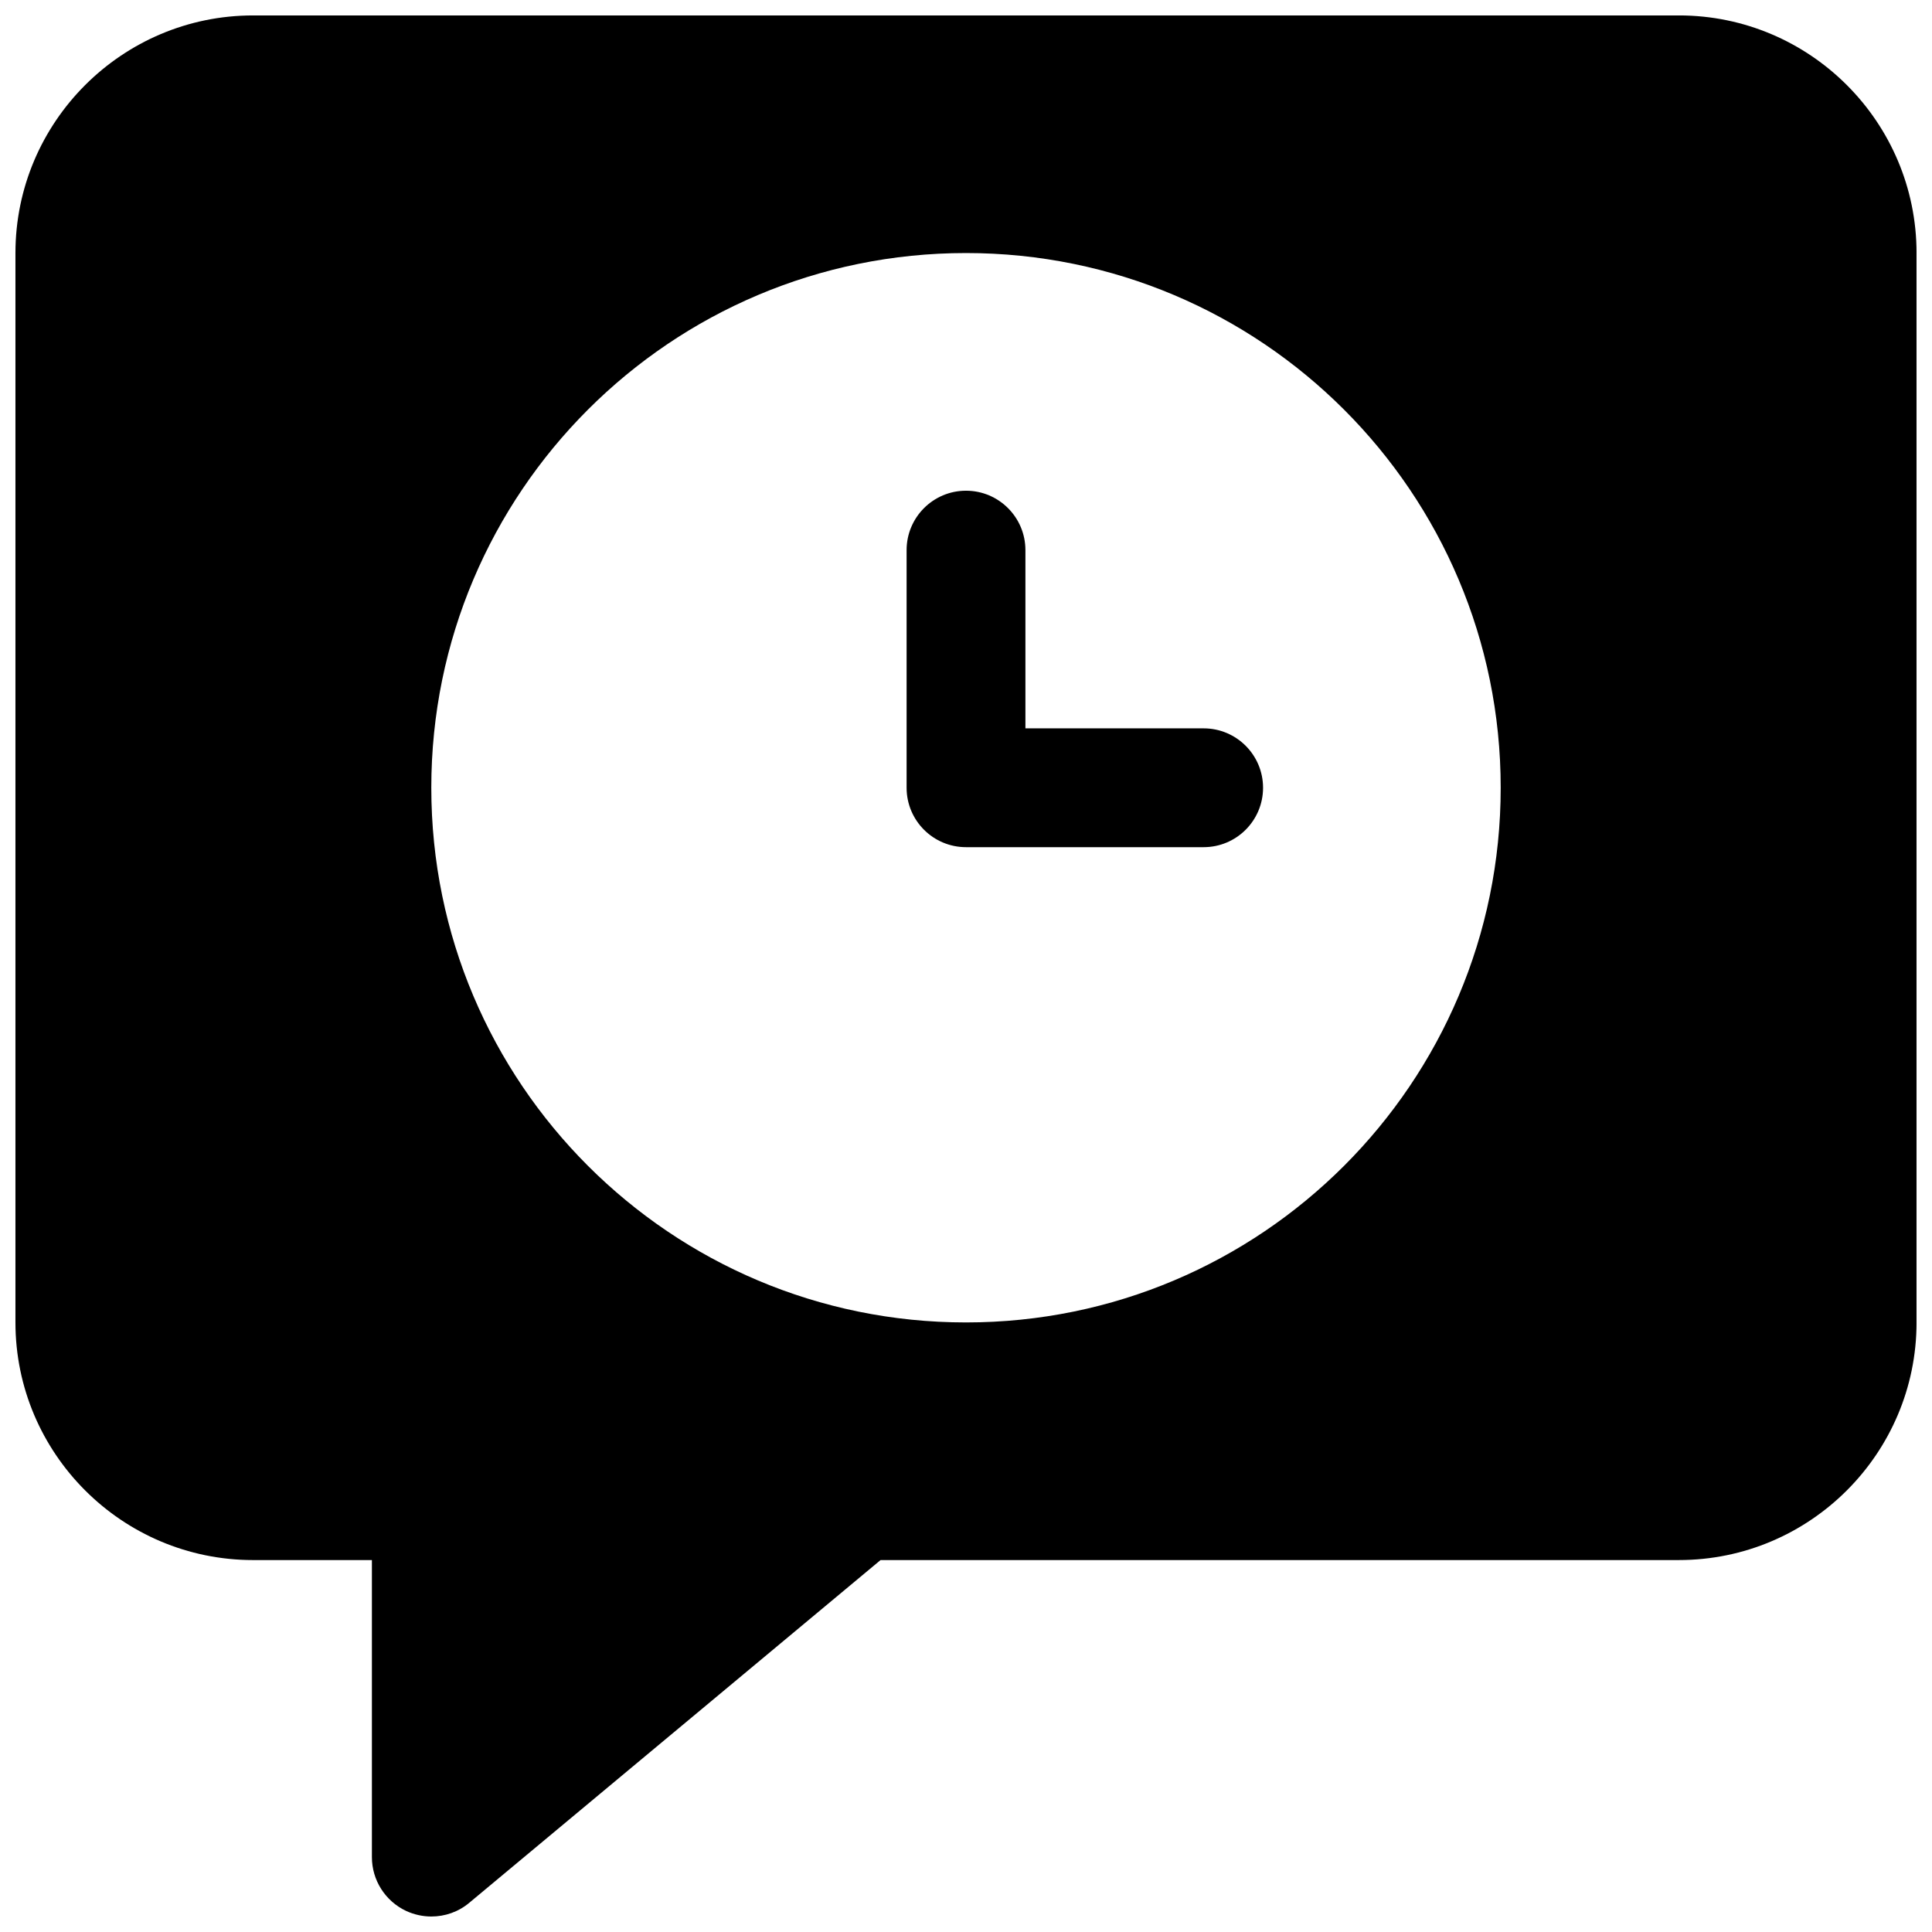 <?xml version="1.0" encoding="UTF-8"?>
<!-- Uploaded to: ICON Repo, www.svgrepo.com, Generator: ICON Repo Mixer Tools -->
<svg width="800px" height="800px" version="1.1" viewBox="144 144 512 512" xmlns="http://www.w3.org/2000/svg">
 <defs>
  <clipPath id="a">
   <path d="m148.09 148.09h503.81v503.81h-503.81z"/>
  </clipPath>
 </defs>
 <g clip-path="url(#a)">
  <path d="m588.93 148.09h-377.86c-34.73 0-62.977 28.246-62.977 62.977v283.39c0 34.73 28.246 62.977 62.977 62.977h31.488v78.719c0 6.109 3.527 11.652 9.07 14.266 2.106 0.973 4.406 1.477 6.672 1.477 3.621 0 7.211-1.227 10.078-3.652l108.98-90.812h211.57c34.73 0 62.977-28.246 62.977-62.977v-283.39c0-34.73-28.242-62.977-62.977-62.977zm-188.93 346.37c-78.246 0-141.7-63.449-141.7-141.7-0.004-78.246 63.445-141.7 141.7-141.7 78.246 0 141.7 63.449 141.7 141.7 0 78.25-63.449 141.7-141.7 141.7z"/>
 </g>
 <path d="m462.98 337.02h-47.234v-47.234c0-8.691-7.055-15.742-15.742-15.742-8.691 0-15.746 7.051-15.746 15.742v62.977c0 8.691 7.055 15.746 15.746 15.746h62.977c8.691 0 15.742-7.055 15.742-15.742 0-8.695-7.055-15.746-15.742-15.746z"/>
</svg>